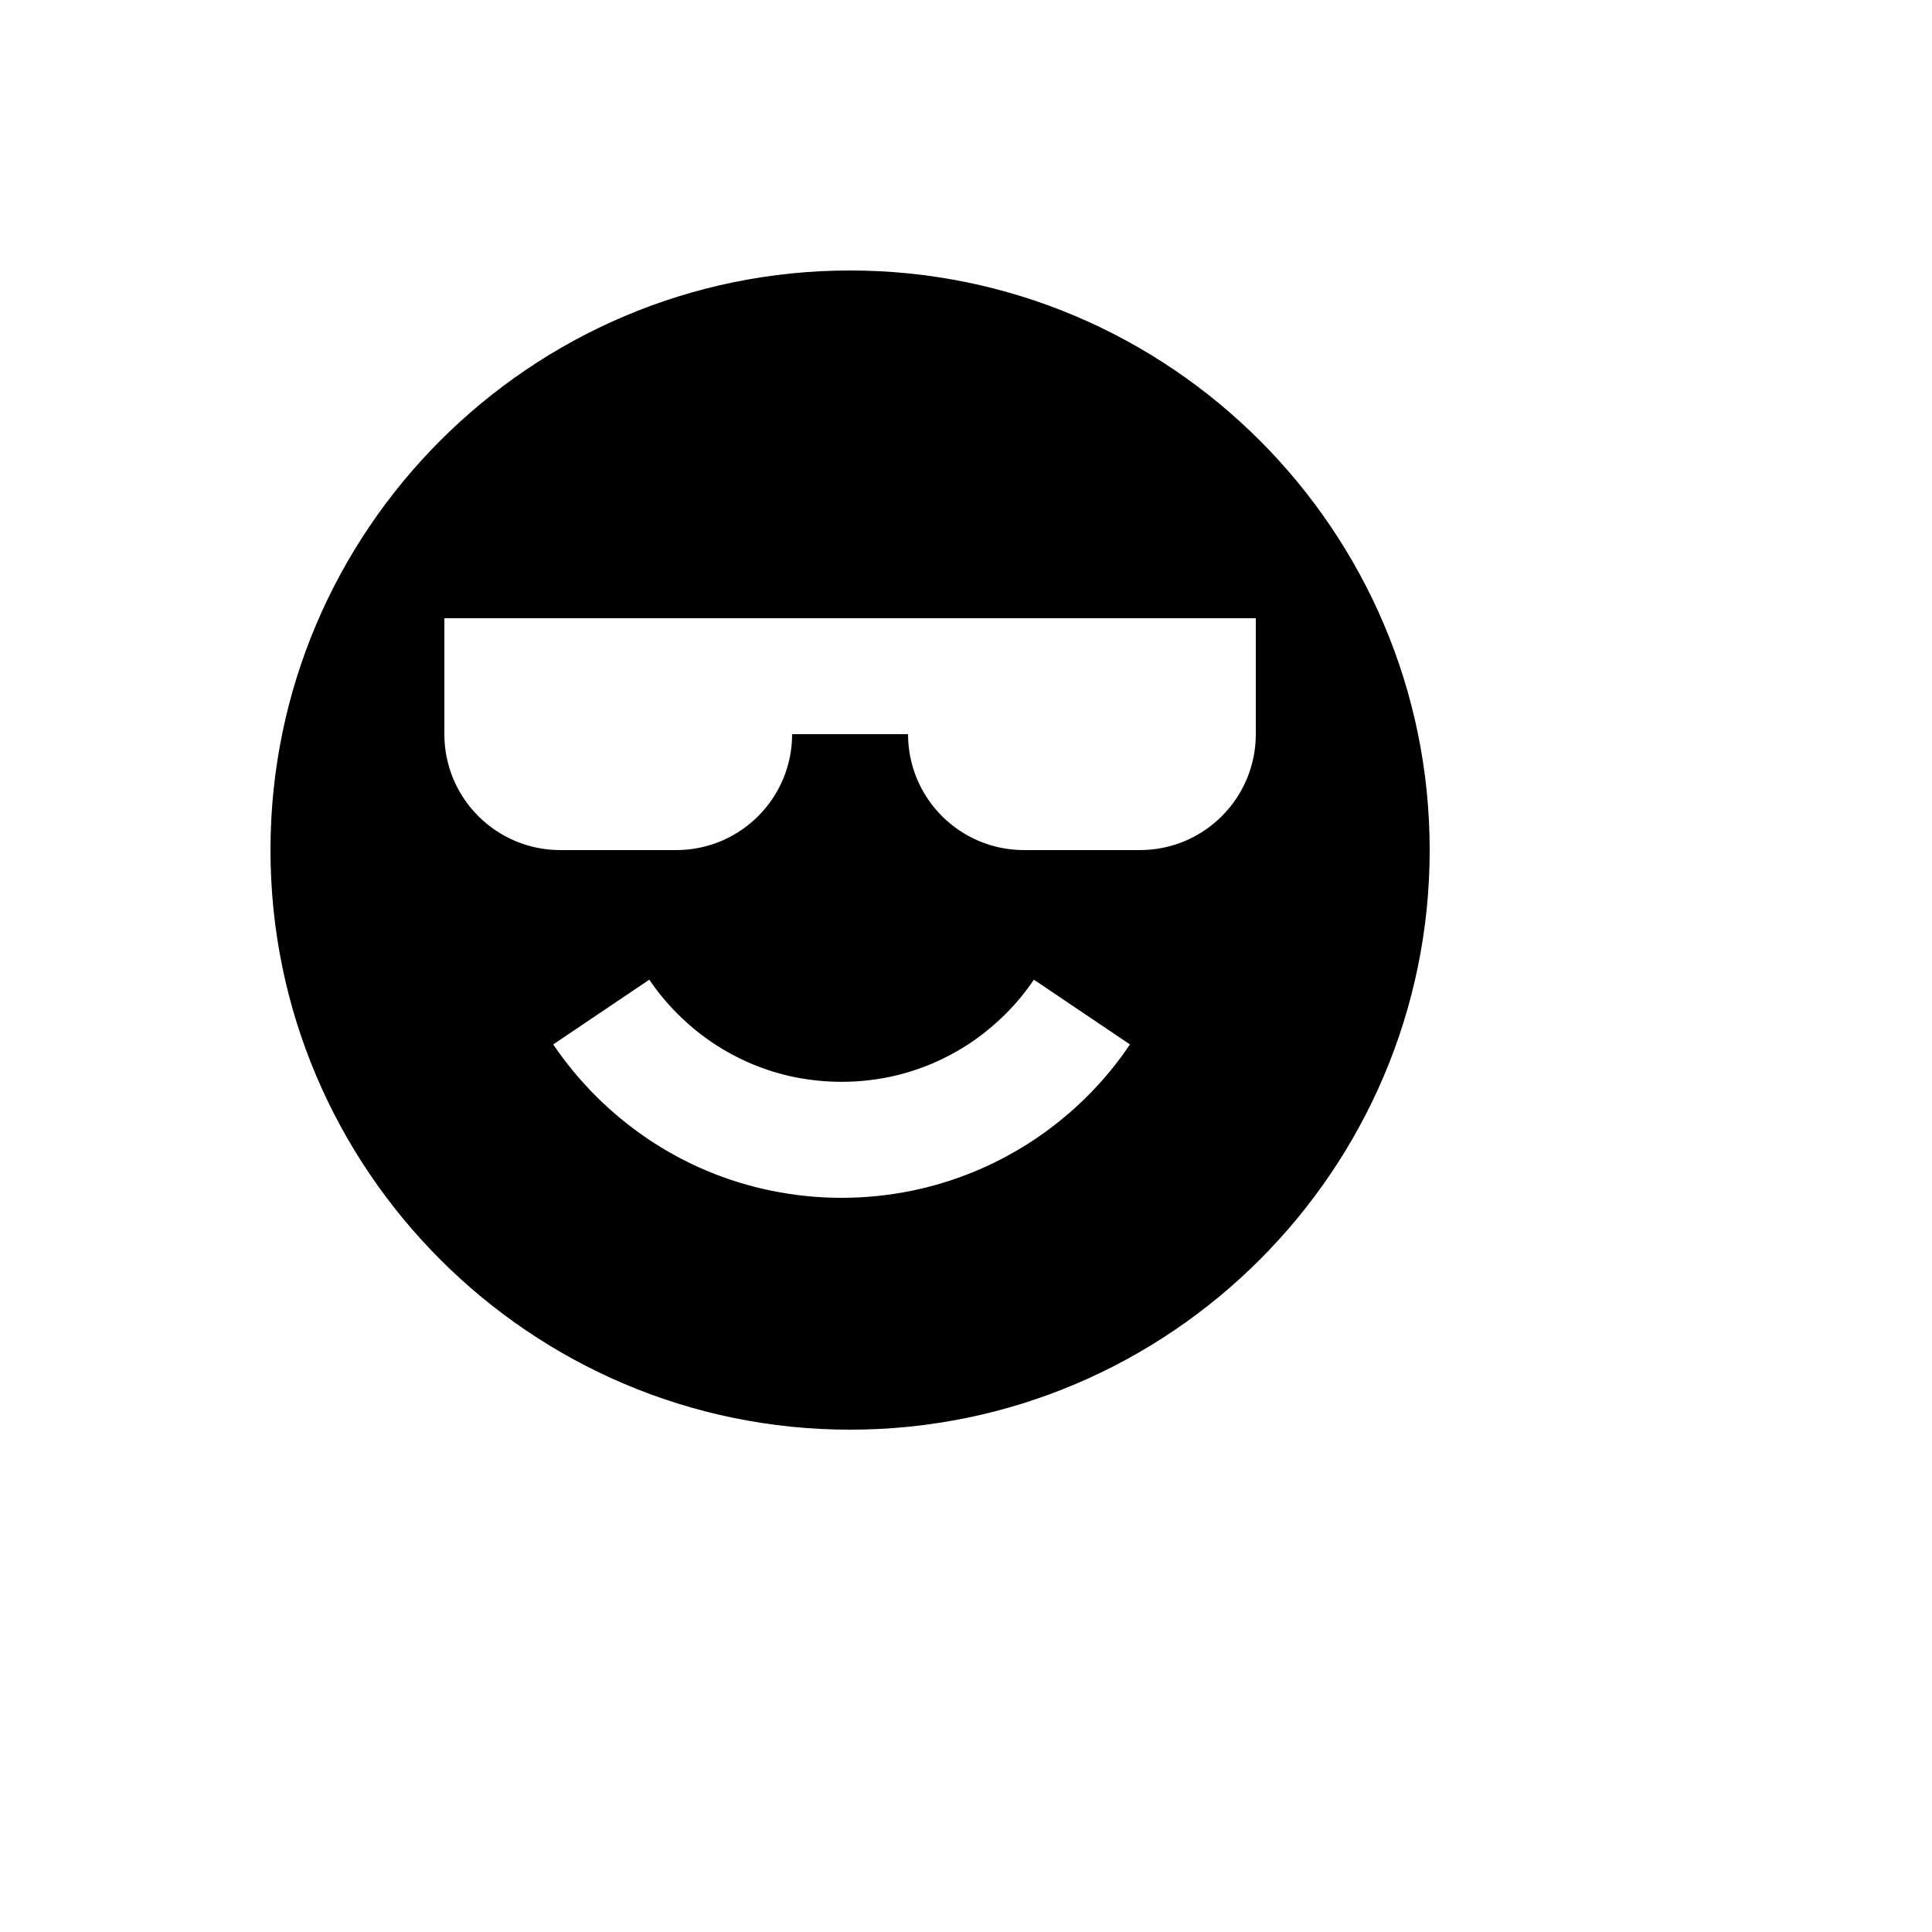 <svg xmlns="http://www.w3.org/2000/svg" version="1.1" xmlns:xlink="http://www.w3.org/1999/xlink" width="100%" height="100%" id="svgWorkerArea" viewBox="-25 -25 625 625" xmlns:idraw="https://idraw.muisca.co" style="background: white;"><defs id="defsdoc"><pattern id="patternBool" x="0" y="0" width="10" height="10" patternUnits="userSpaceOnUse" patternTransform="rotate(35)"><circle cx="5" cy="5" r="4" style="stroke: none;fill: #ff000070;"></circle></pattern></defs><g id="fileImp-112182152" class="cosito"><path id="pathImp-417484692" class="grouped" d="M250 62.5C146.613 62.5 62.5 146.613 62.5 250 62.5 353.387 146.613 437.5 250 437.5 353.387 437.5 437.5 353.387 437.5 250 437.5 146.613 353.387 62.5 250 62.5 250 62.5 250 62.5 250 62.5M326.781 329.575C311.234 345.147 291.451 355.801 269.894 360.212 254.959 363.254 239.566 363.254 224.631 360.212 210.216 357.293 196.527 351.537 184.356 343.281 172.386 335.164 162.072 324.842 153.963 312.869 153.963 312.869 185.05 291.925 185.05 291.925 187.731 295.881 190.806 299.613 194.2 302.988 201.036 309.859 209.142 315.334 218.069 319.113 222.625 321.025 227.35 322.506 232.113 323.462 242.114 325.469 252.411 325.469 262.413 323.462 267.156 322.488 271.881 321.006 276.475 319.094 280.863 317.219 285.175 314.894 289.206 312.194 293.106 309.531 296.837 306.456 300.288 303.025 303.719 299.613 306.794 295.881 309.456 291.925 309.456 291.925 340.544 312.869 340.544 312.869 336.512 318.869 331.881 324.494 326.781 329.575 326.781 329.575 326.781 329.575 326.781 329.575M381.25 212.5C381.25 233.211 364.461 250 343.75 250 343.75 250 306.25 250 306.25 250 285.539 250 268.75 233.211 268.75 212.5 268.75 212.5 231.25 212.5 231.25 212.5 231.25 233.211 214.461 250 193.75 250 193.75 250 156.25 250 156.25 250 135.539 250 118.75 233.211 118.75 212.5 118.75 212.5 118.75 175 118.75 175 118.75 175 381.25 175 381.25 175 381.25 175 381.25 212.5 381.25 212.5 381.25 212.5 381.25 212.5 381.25 212.5"></path></g></svg>